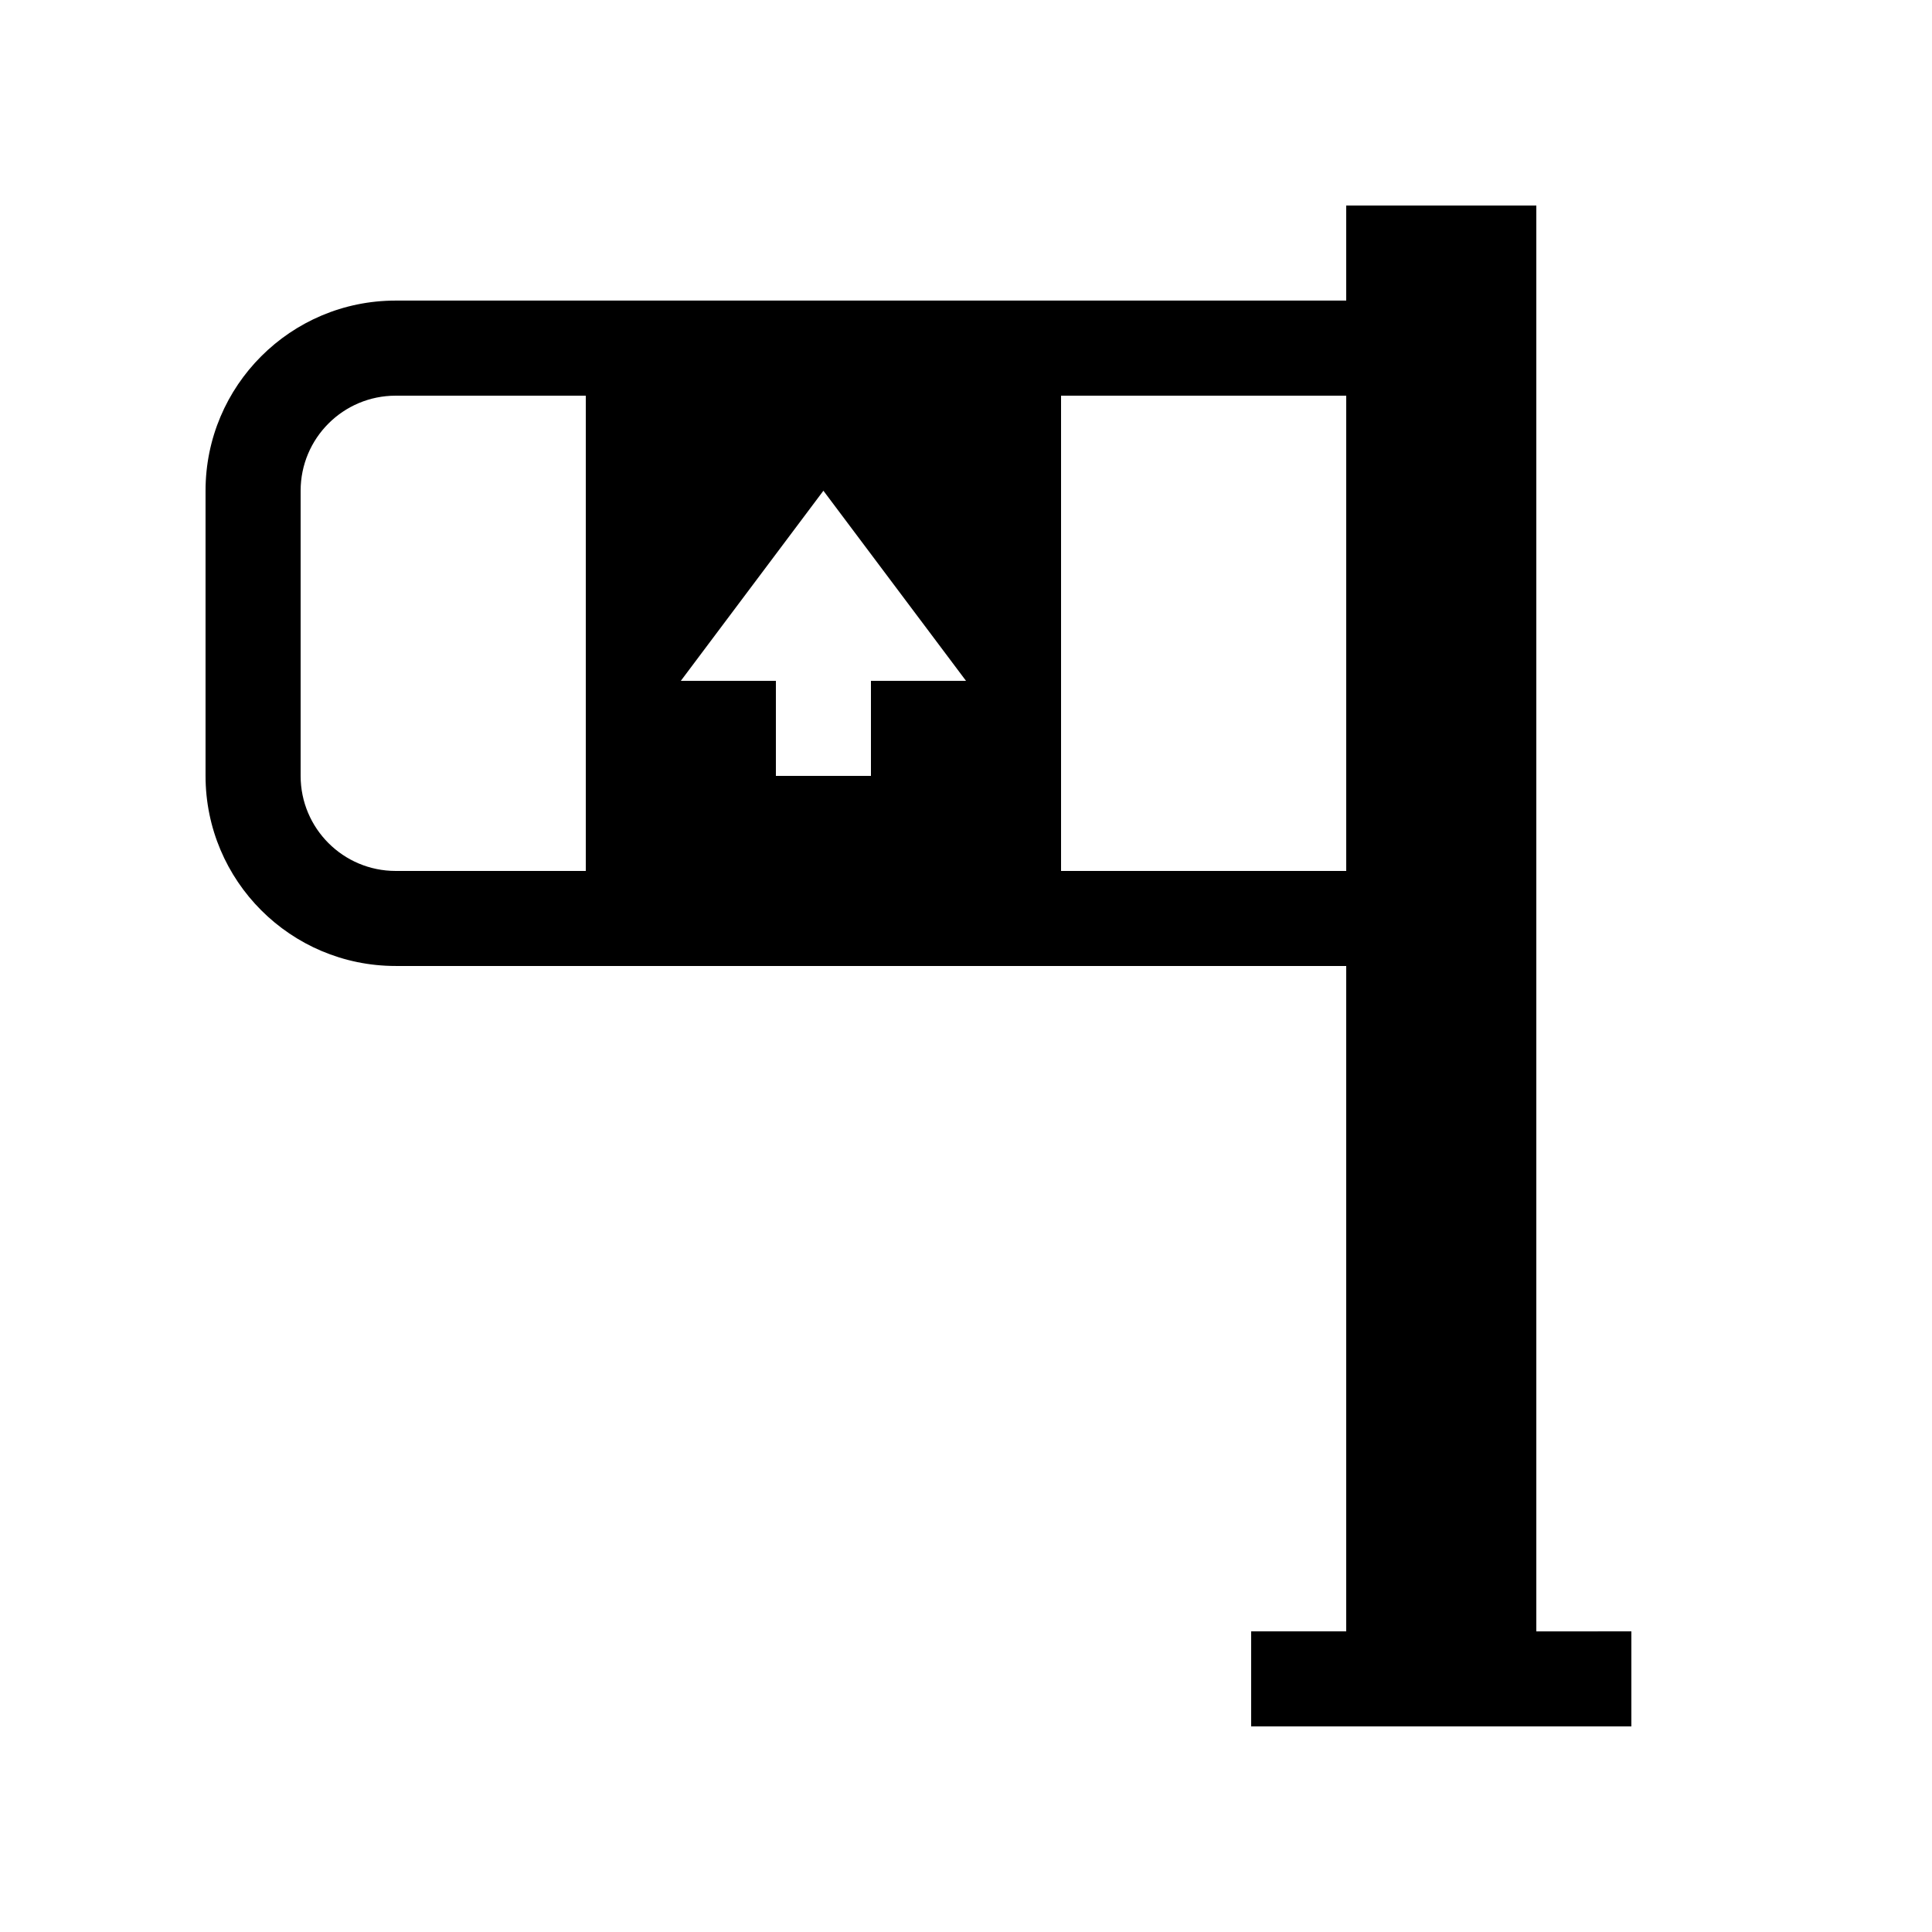 <?xml version="1.0" encoding="UTF-8"?>
<!-- Uploaded to: ICON Repo, www.iconrepo.com, Generator: ICON Repo Mixer Tools -->
<svg fill="#000000" width="800px" height="800px" version="1.1" viewBox="144 144 512 512" xmlns="http://www.w3.org/2000/svg">
 <path d="m551.14 576.33v-377.86h-50.379v25.188h-251.91c-27.824 0-50.379 22.559-50.379 50.383v75.57c0 27.824 22.555 50.383 50.379 50.383h251.91v176.33h-25.191v25.191h100.76v-25.191zm-176.33-226.71h-25.191v-25.191h-25.191l37.785-50.379 37.789 50.379h-25.191zm-151.14 0v-75.57c0-13.91 11.281-25.191 25.191-25.191h50.383v125.95h-50.383c-13.91 0-25.191-11.281-25.191-25.191zm201.52 25.191v-125.95h75.574v125.95z"/>
</svg>